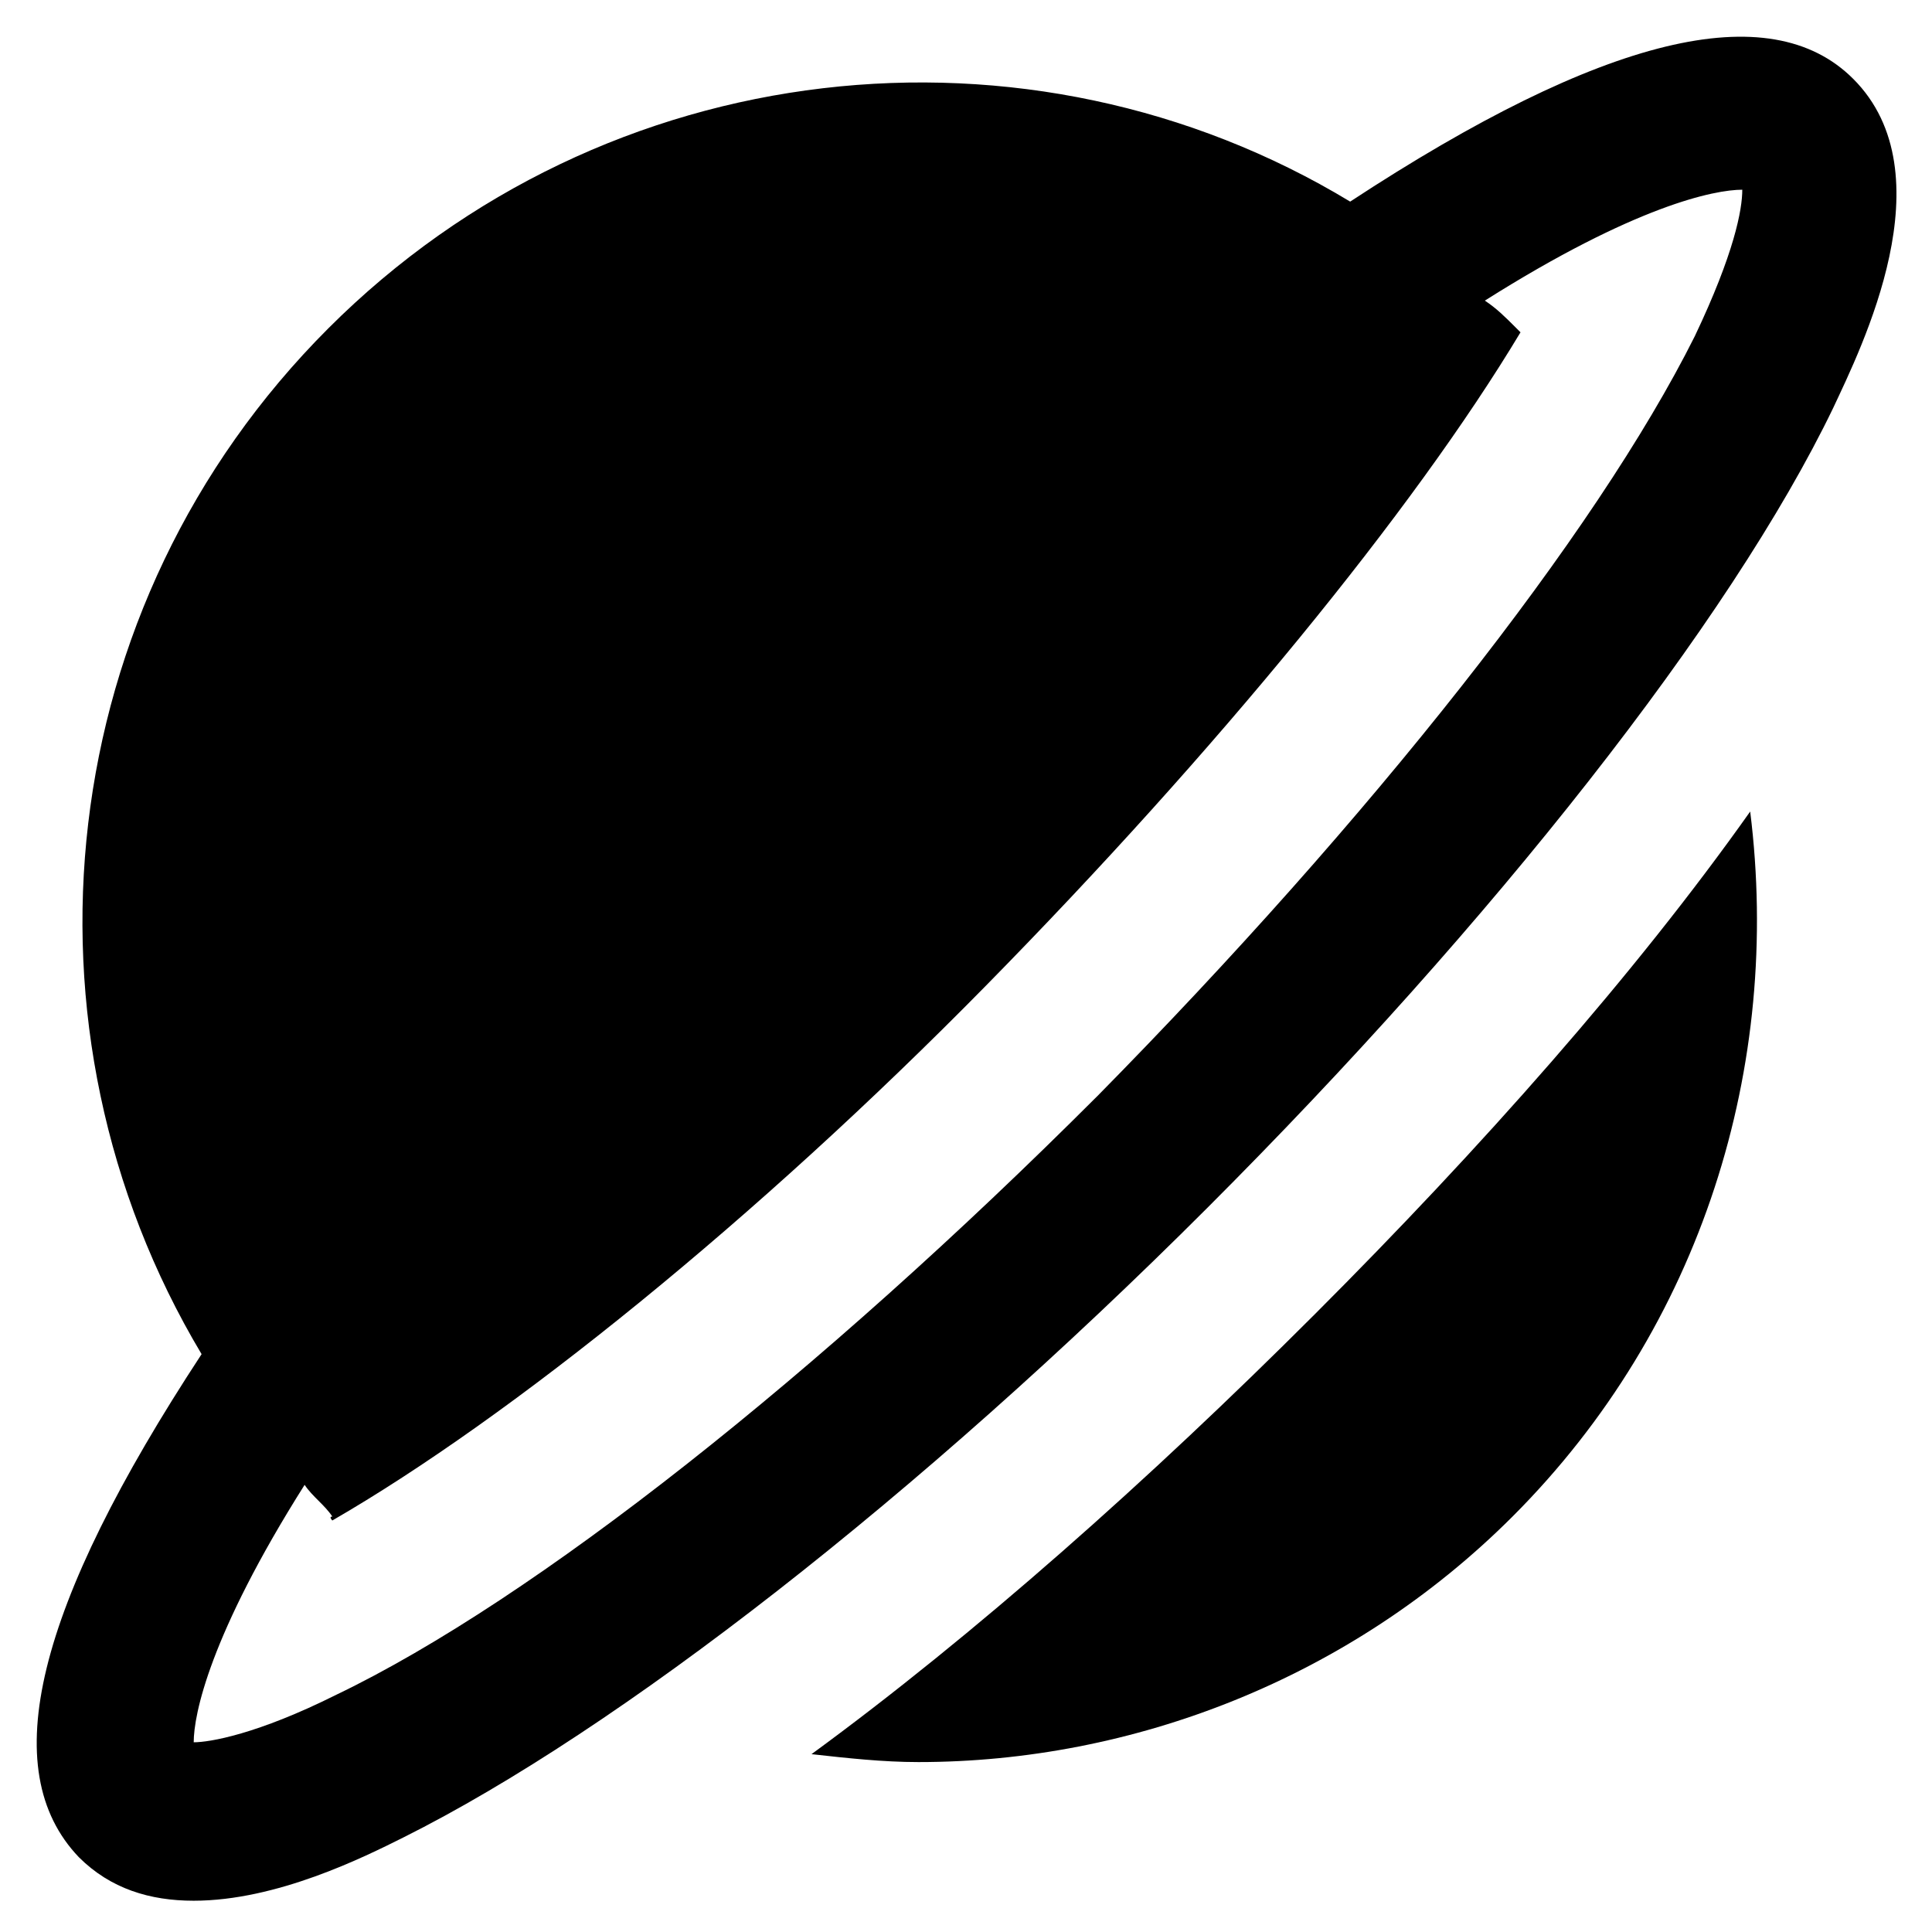 <?xml version="1.0" encoding="UTF-8"?>
<!-- Uploaded to: ICON Repo, www.iconrepo.com, Generator: ICON Repo Mixer Tools -->
<svg fill="#000000" width="800px" height="800px" version="1.1" viewBox="144 144 512 512" xmlns="http://www.w3.org/2000/svg">
 <g>
  <path d="m492.36 492.36c-44.082 44.082-90.266 85.02-133.3 116.51 9.445 1.051 18.895 2.098 28.34 2.098 56.68 0 114.41-22.043 157.44-65.074 50.383-50.383 71.371-119.66 62.977-186.83-30.438 43.031-71.375 89.215-115.46 133.3z"/>
  <path d="m635.11 164.89c-22.043-22.043-66.125-11.547-133.3 32.539-85.016-51.43-197.32-39.887-270.8 33.586-73.473 73.473-85.02 185.78-33.586 271.85-44.082 67.176-54.578 110.21-32.539 133.3 8.398 8.398 18.895 11.547 30.438 11.547 22.043 0 45.133-11.547 55.629-16.793 56.68-28.34 136.45-90.266 213.07-166.89 75.57-75.57 138.55-155.34 165.84-212.02 7.348-15.746 30.441-61.93 5.25-87.121zm-200.47 269.75c-73.473 73.473-149.04 133.3-201.52 158.49-20.992 10.496-33.586 12.594-37.785 12.594 0-7.348 4.199-28.34 29.391-68.223 2.098 3.148 5.246 5.246 7.348 8.398-1.055 0-0.004 1.047-0.004 1.047 47.23-27.289 112.31-79.77 173.18-141.7 60.879-61.926 113.36-125.95 141.7-173.18l-1.051-1.051c-3.148-3.148-5.246-5.246-8.398-7.348 39.887-25.191 60.879-29.391 68.223-29.391 0 5.246-2.098 16.793-12.594 38.836-26.234 52.48-86.062 128.05-158.48 201.53z"/>
 </g>
</svg>